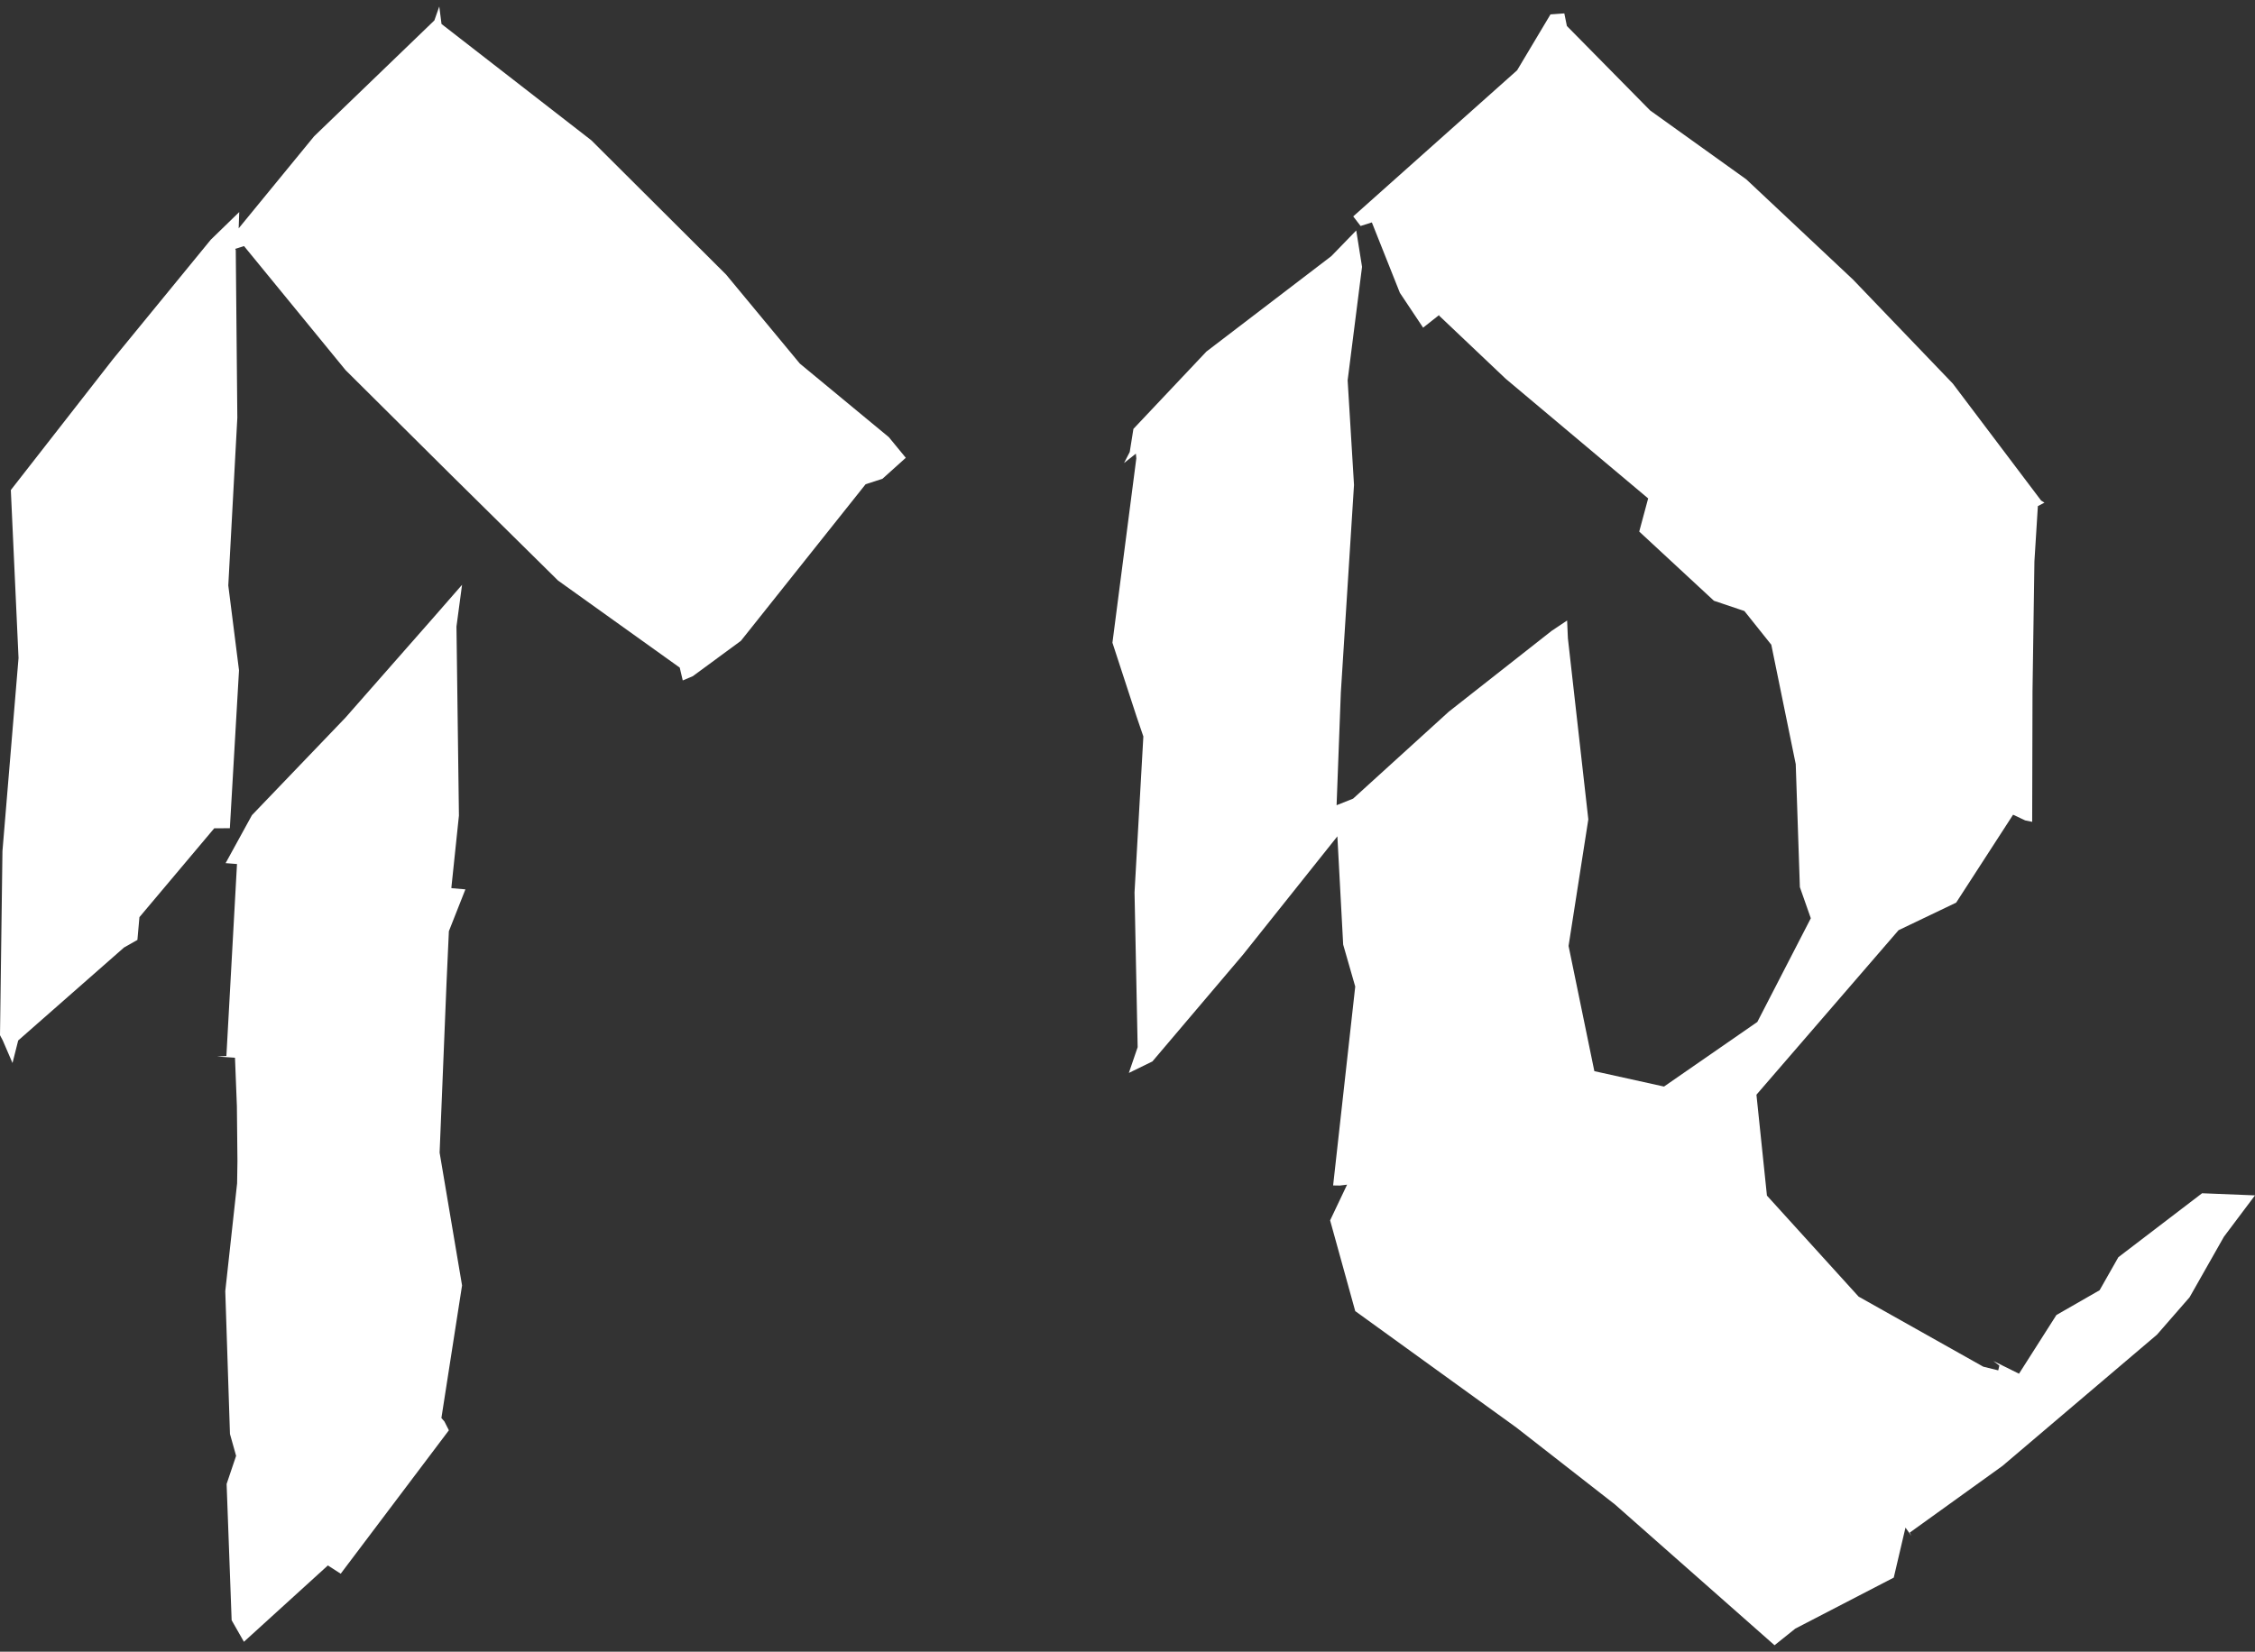 <svg xmlns="http://www.w3.org/2000/svg" fill="none" viewBox="0 0 202 148" height="148" width="202">
<rect x="0" y="0" width="202" height="148" fill="#333333" stroke="none"/>
<g clip-path="url(#clip0_887_233)">
<path fill="white" d="M38.92 55.23L30.94 64.31L22.57 73.04L20.21 77.34L21.23 77.42L20.28 94.62L19.44 94.67L21.05 94.78L21.22 99.11L21.27 104.04L21.24 106.03L20.18 115.69L20.6 128.49L21.15 130.45L20.3 132.97L20.75 145.18L21.85 147.11L29.37 140.27L30.52 141.01L40.21 128.16L39.81 127.37L39.54 127.06L41.39 115.18L39.38 103.28L40 88.05L40.21 83.44L41.69 79.69L40.51 79.59L40.43 79.57L41.11 73.08L40.89 56.14L41.39 52.4L38.92 55.23Z"></path>
<path fill="white" d="M39.35 0.58L38.91 1.83L28.14 12.21L21.38 20.46L21.43 19L18.88 21.48L10.13 32.17L0.97 43.91L1.66 58.96L0.22 76.26L0 92.76L0.24 93.21L1.12 95.25L1.63 93.23L11.11 84.9L12.31 84.22L12.49 82.18L19.19 74.22H19.43L20.59 74.21L21.41 60.06L20.45 52.46L21.26 37.43L21.12 22.41L21.07 22.3L21.86 22.05L30.96 33.17L40.46 42.61L49.99 52.02L60.89 59.82L61.16 60.97L62.06 60.59L66.37 57.42L77.54 43.39L79.05 42.9L81.14 41.02L79.62 39.17L71.65 32.58L65.04 24.6L52.97 12.57L39.55 2.15L39.35 0.58Z"></path>
<path fill="white" d="M138.89 1.29L135.9 6.3L121.22 19.39L121.88 20.25L122.89 19.93L125.4 26.24L127.48 29.36L128.95 28.2L128.9 28.27L134.88 33.94L147.64 44.66L146.84 47.63L153.53 53.83L156.26 54.75L158.67 57.77L160.86 68.47L161.23 79.49L162.21 82.28L157.42 91.57L149.06 97.36L142.82 95.98L140.51 84.76L142.28 73.42L140.45 57.19L140.38 55.6L138.99 56.53L129.78 63.77L121.21 71.56L119.73 72.15L120.11 62.06L121.29 43.45L120.72 34.08L122.01 23.91L121.49 20.65L119.26 22.95L108.07 31.5L101.53 38.43L101.2 40.5L100.69 41.49L101.75 40.65L101.79 41.07L99.65 57.59L101.81 64.2L102.42 65.99L101.63 79.96L101.91 93.83L101.12 96.14L103.23 95.11L111.34 85.55L119.8 74.94L120.32 84.64L121.4 88.4L119.42 106.22L120.02 106.23L120.67 106.15L119.15 109.35L121.4 117.48L135.83 127.91L144.66 134.8L158.96 147.42L160.82 145.93L169.64 141.36L170.69 136.88L171.22 137.62L171.07 137.33L179.38 131.35L193.22 119.59L196.14 116.24L199.22 110.81L202 107.11L197.26 106.92L189.76 112.65L188.08 115.61L184.21 117.83L180.86 123.09L178.56 121.95L179.1 122.36L179 122.79L177.66 122.46L166.49 116.18L158.28 107.13L157.34 98.09L170.07 83.35L175.23 80.88L180.33 73L181.41 73.51L182.04 73.64L182.07 61.91L182.24 50.31L182.55 45.35L183.14 45.04L182.84 44.85L174.93 34.37L165.99 25.05L156.43 16.07L147.82 9.9L140.36 2.33L140.13 1.2L138.89 1.29Z"></path>
</g>
<defs>
<clipPath id="clip0_887_233">
<rect fill="white" height="147.5" width="202"></rect>
</clipPath>
</defs>
</svg>
